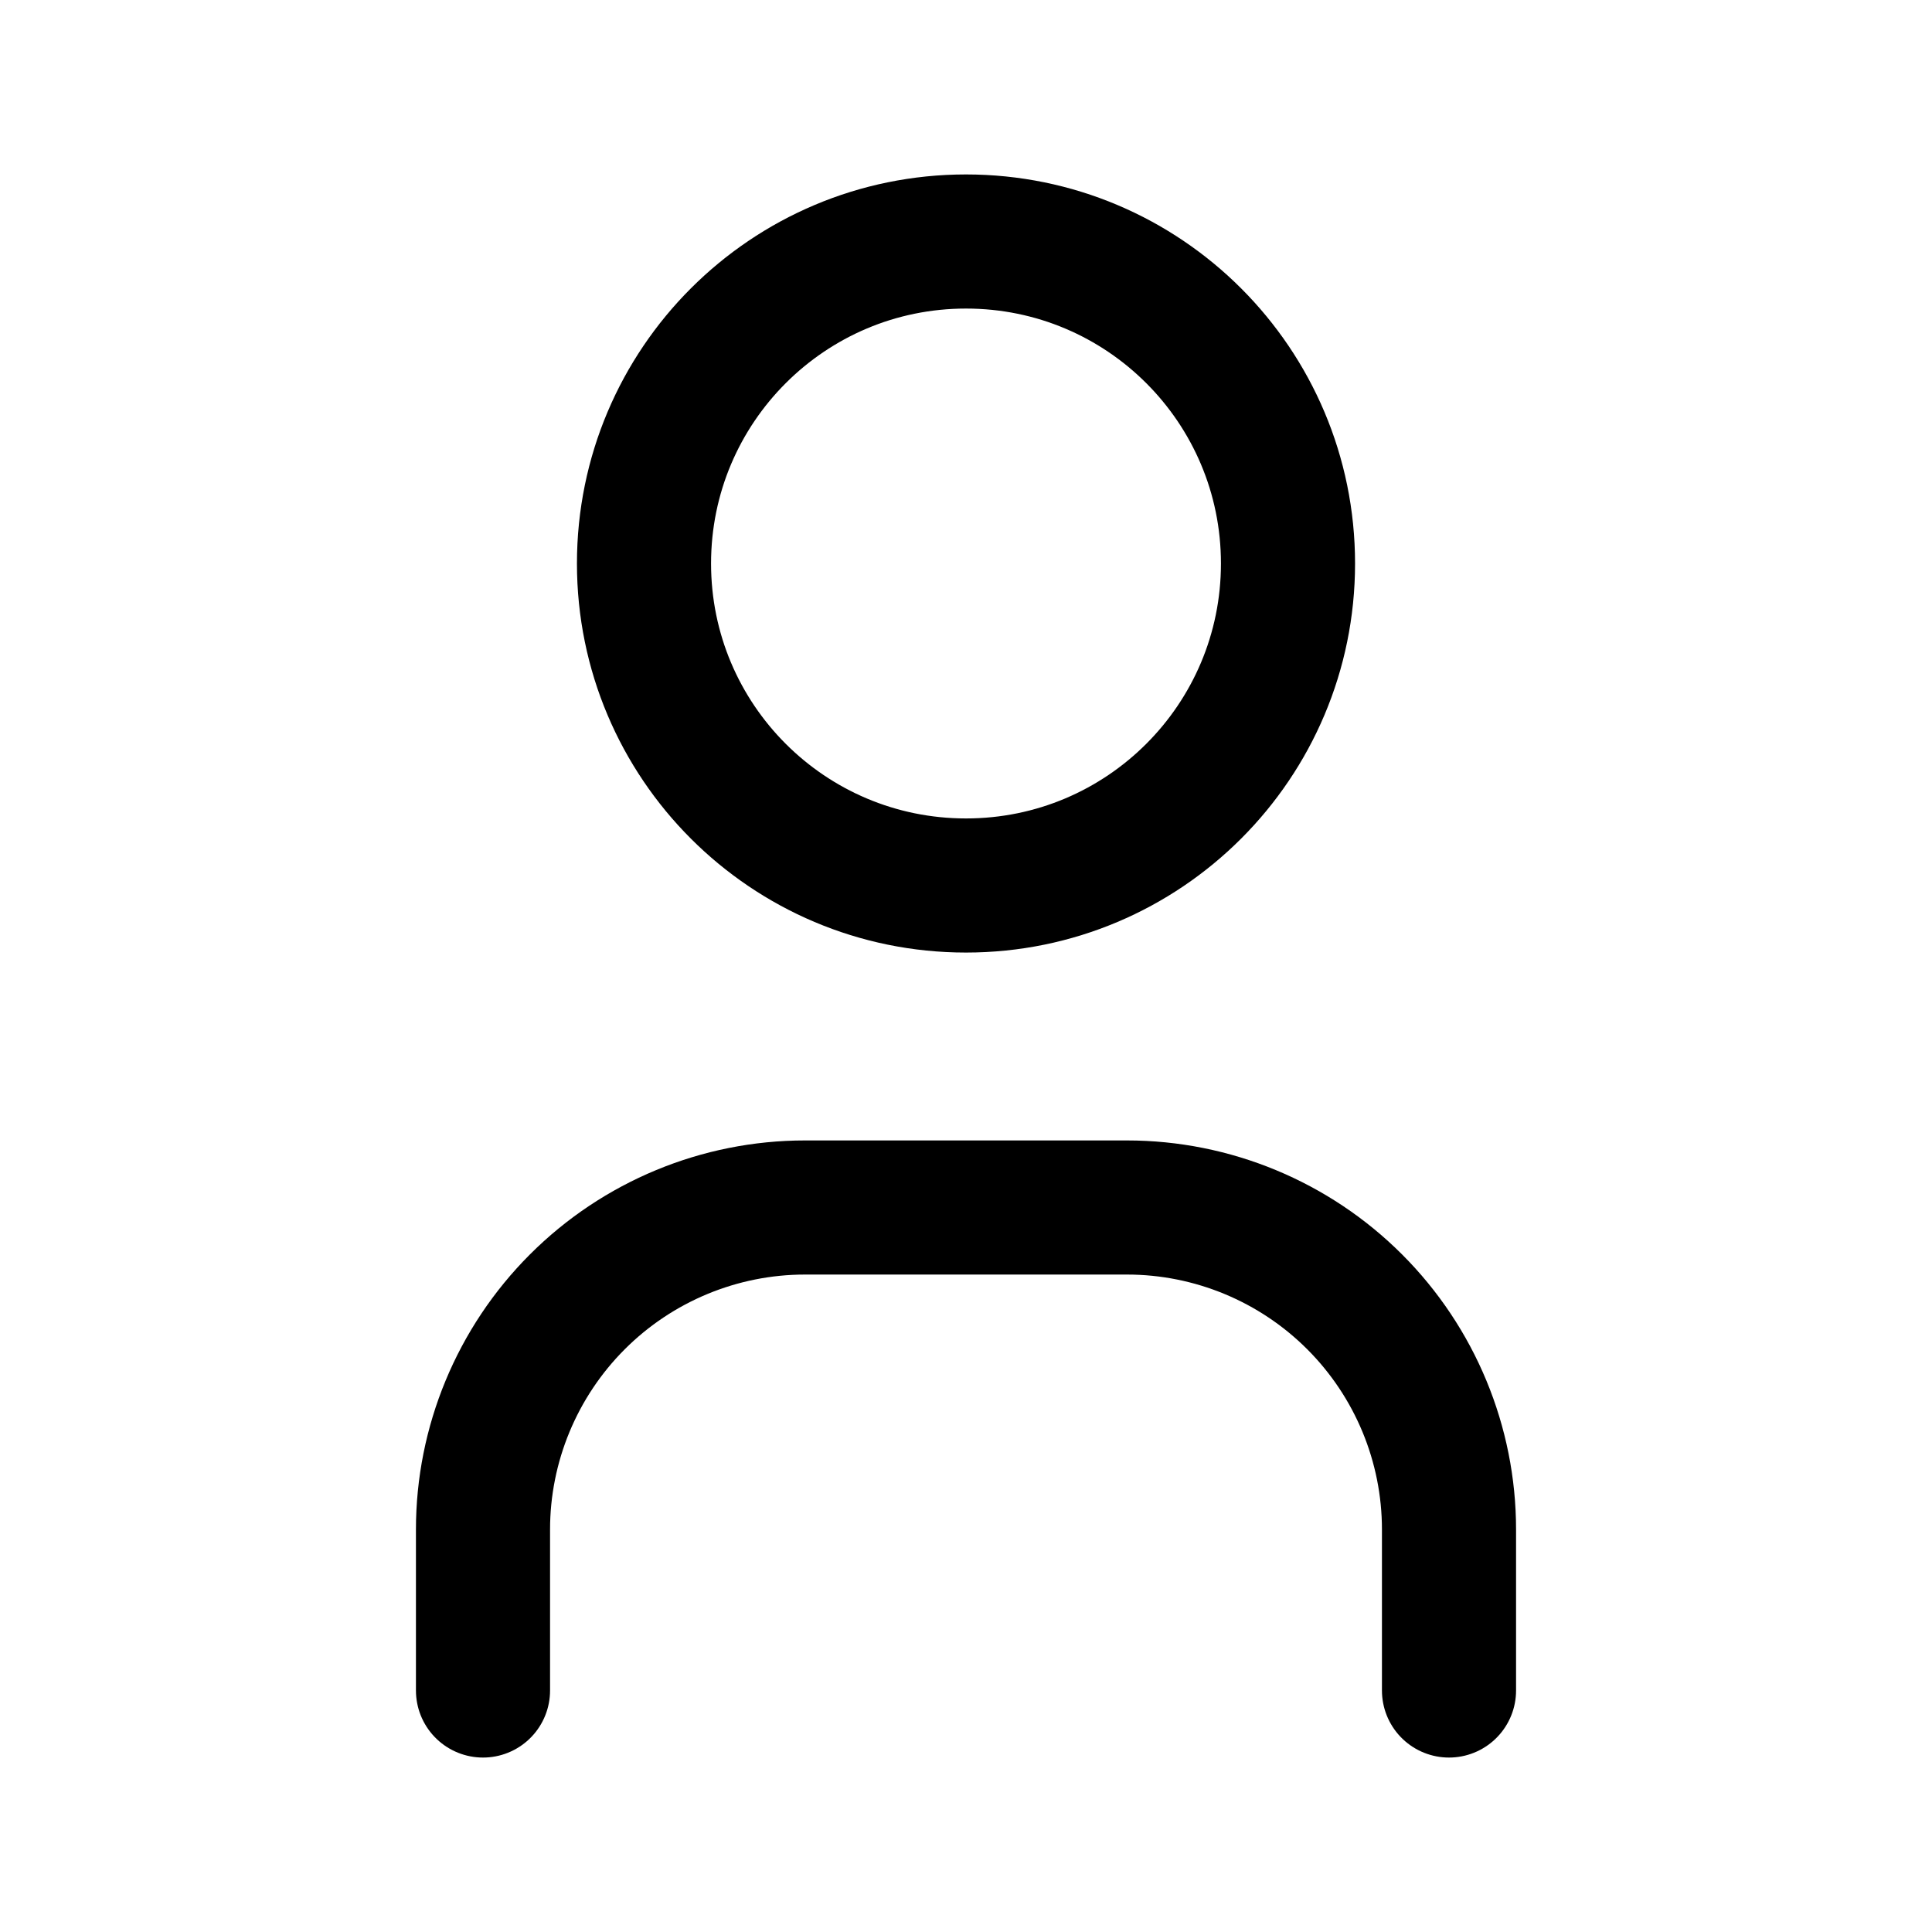 <svg width="12" height="12" viewBox="0 0 12 12" fill="none" xmlns="http://www.w3.org/2000/svg">
<g clip-path="url(#clip0_889_2814)">
<path d="M6 5.5C7.105 5.5 8 4.605 8 3.5C8 2.395 7.105 1.5 6 1.5C4.895 1.5 4 2.395 4 3.5C4 4.605 4.895 5.5 6 5.5Z" stroke="black" stroke-width="0.833" stroke-linecap="round" stroke-linejoin="round"/>
<path d="M3 10.5V9.5C3 8.97 3.211 8.461 3.586 8.086C3.961 7.711 4.47 7.5 5 7.5H7C7.53 7.5 8.039 7.711 8.414 8.086C8.789 8.461 9 8.97 9 9.5V10.5" stroke="black" stroke-width="0.833" stroke-linecap="round" stroke-linejoin="round"/>
</g>
<defs>
<clipPath id="clip0_889_2814">
<rect width="12" height="12" fill="white"/>
</clipPath>
</defs>
</svg>
